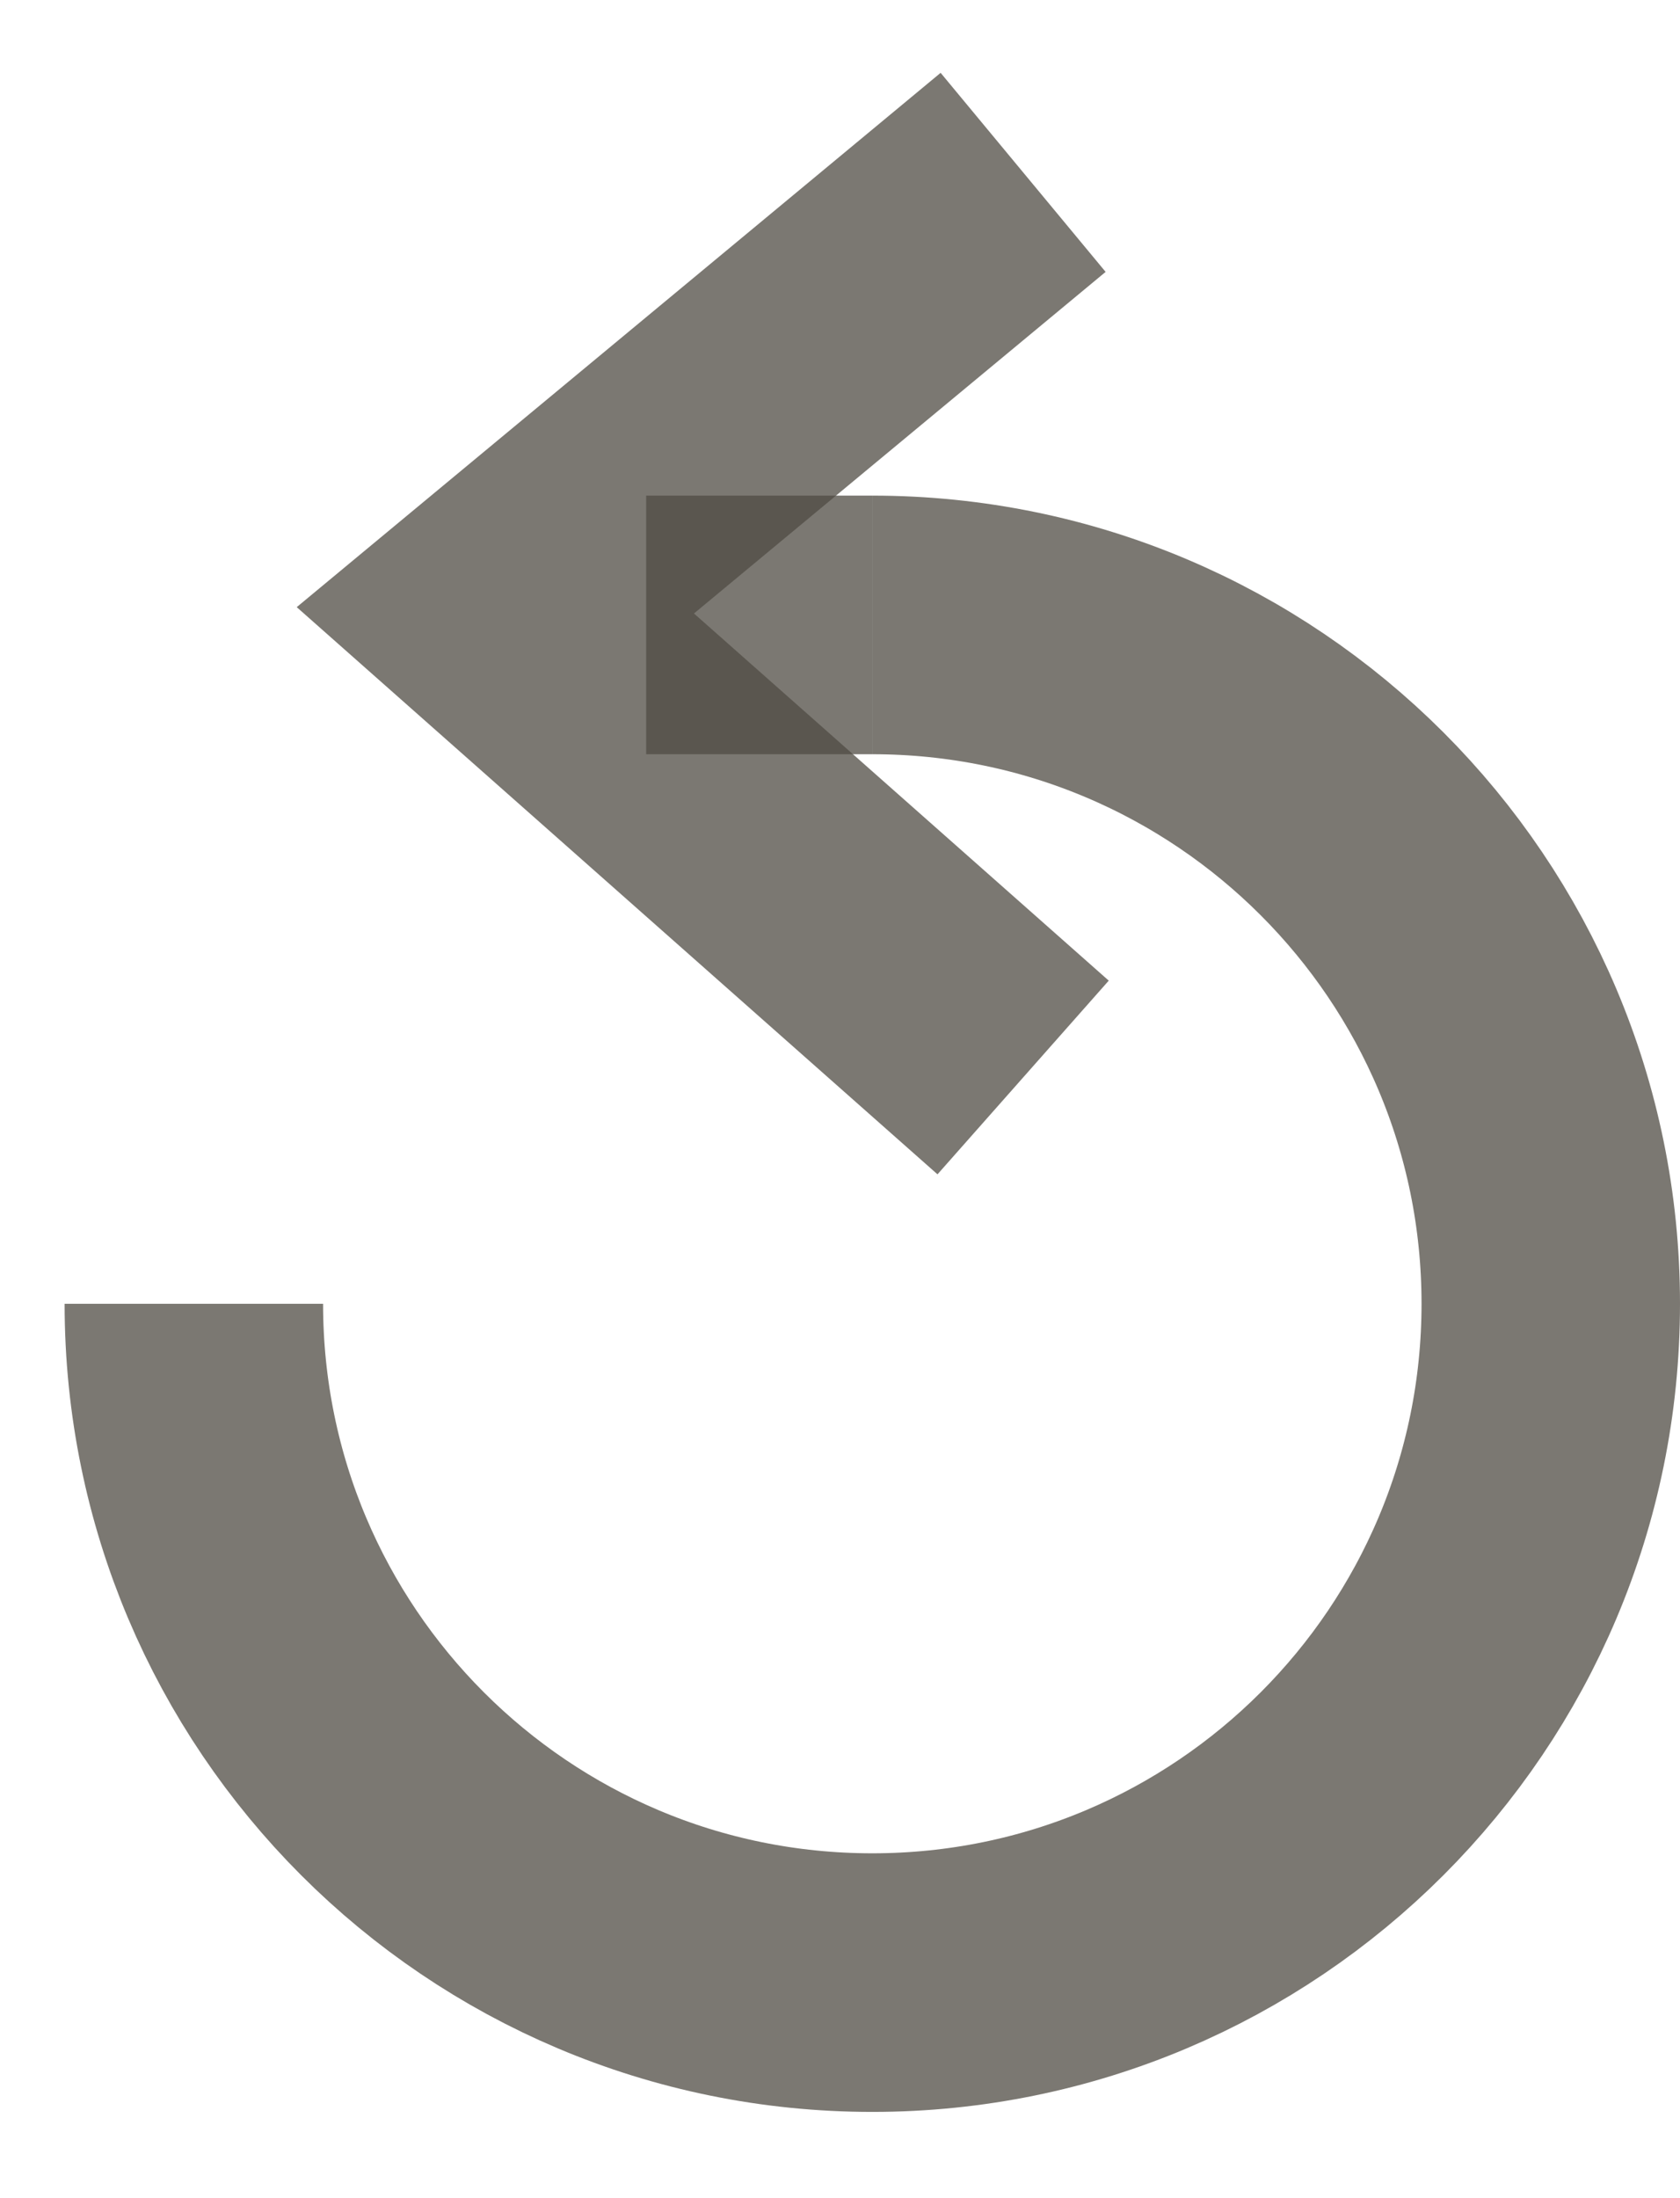 <svg width="13" height="17" viewBox="0 0 13 17" fill="none" xmlns="http://www.w3.org/2000/svg">
<g id="Group 3">
<path id="Vector 8" d="M7.917 8.333L3.833 4.72L7.917 1.333" stroke="#4F4B43" stroke-opacity="0.75" stroke-width="2"/>
<path id="Vector 9" d="M6.75 4.833H5" stroke="#4F4B43" stroke-opacity="0.75" stroke-width="2"/>
<path id="Ellipse 1" d="M1.5 10.083C1.5 12.983 3.85 15.333 6.75 15.333C9.649 15.333 12 12.983 12 10.083C12 7.184 9.649 4.833 6.75 4.833" stroke="#4F4B43" stroke-opacity="0.75" stroke-width="2"/>
</g>
</svg>
